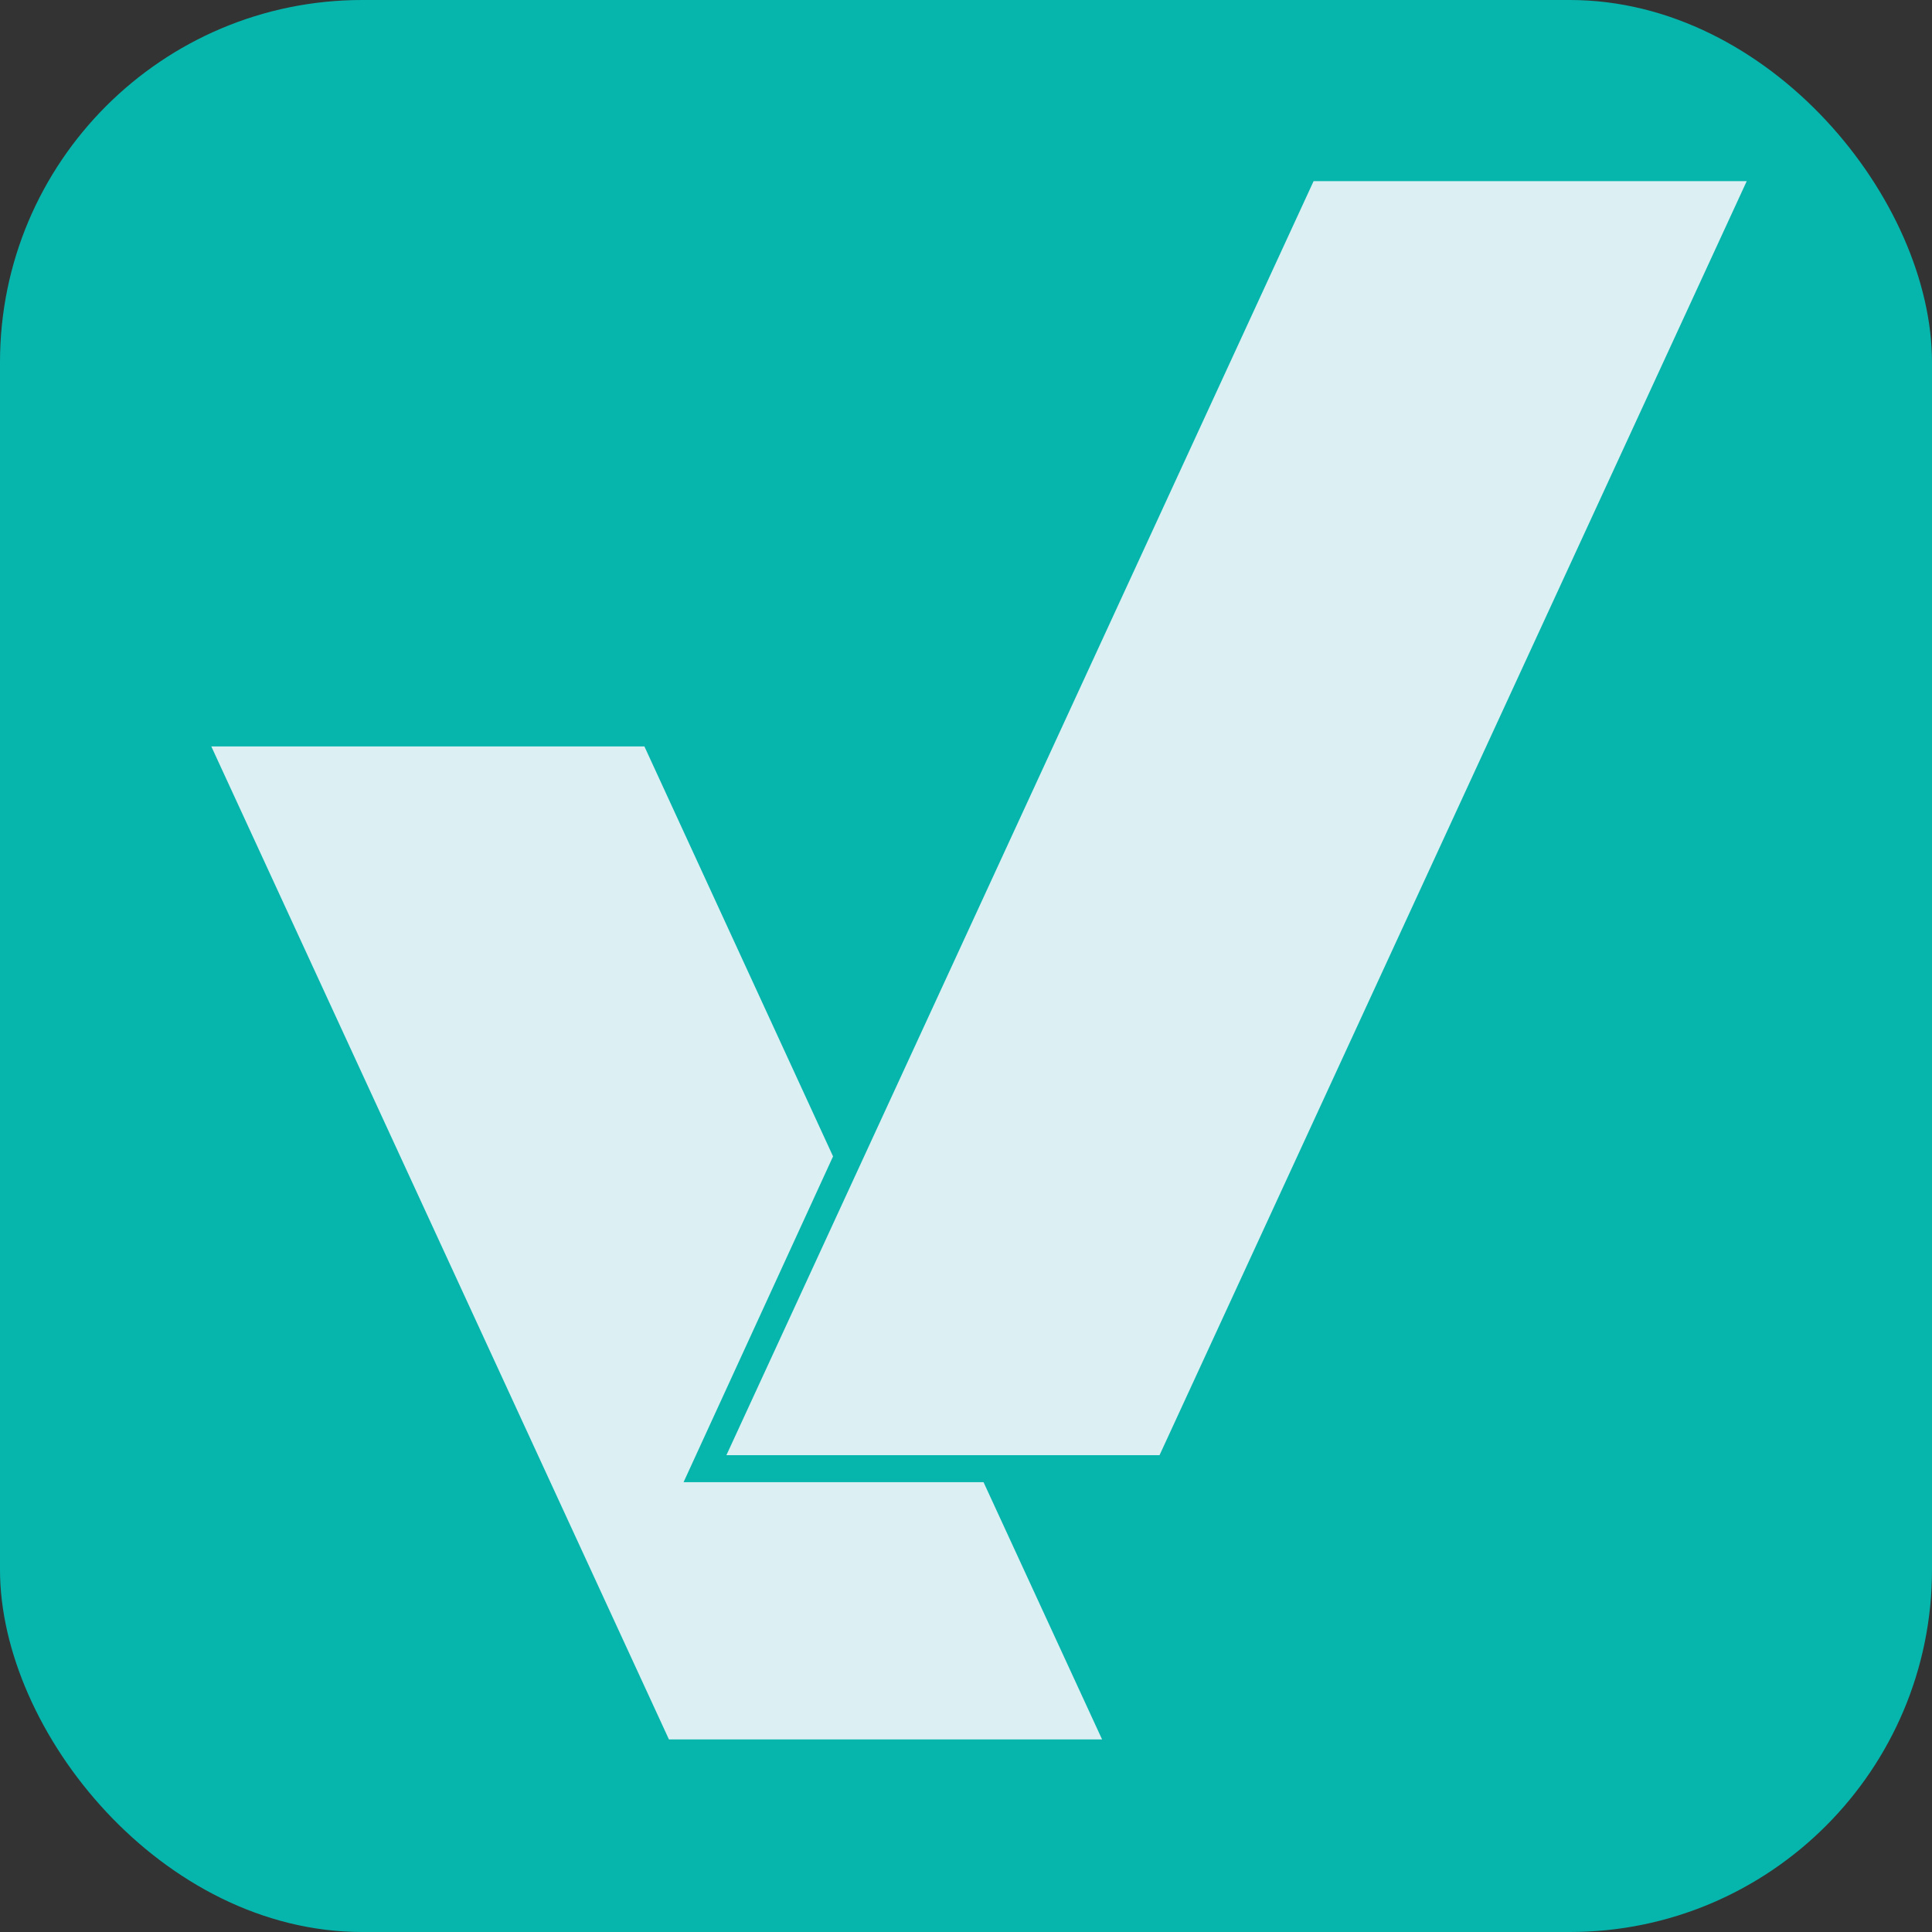 <svg width="64" height="64" viewBox="0 0 64 64" fill="none" xmlns="http://www.w3.org/2000/svg">
<rect x="0" y="0" width="64" height="64" fill="#333333" stroke="none"/>
<g clip-path="url(#clip0_608_2814)">
<rect width="64" height="64" rx="12" fill="#06B6AD"/>
<path d="M21.347 24.727H7L22.16 57.621H36.508L32.581 49.099H22.644L27.596 38.307L21.347 24.727Z" fill="#DCEFF2"/>
<path d="M43.515 6L24.063 48.205H38.411L57.863 6H43.515Z" fill="#DCEFF2"/>
</g>
<defs>
<clipPath id="clip0_608_2814">
<rect width="64" height="64" fill="white"/>
</clipPath>
</defs>
</svg>
